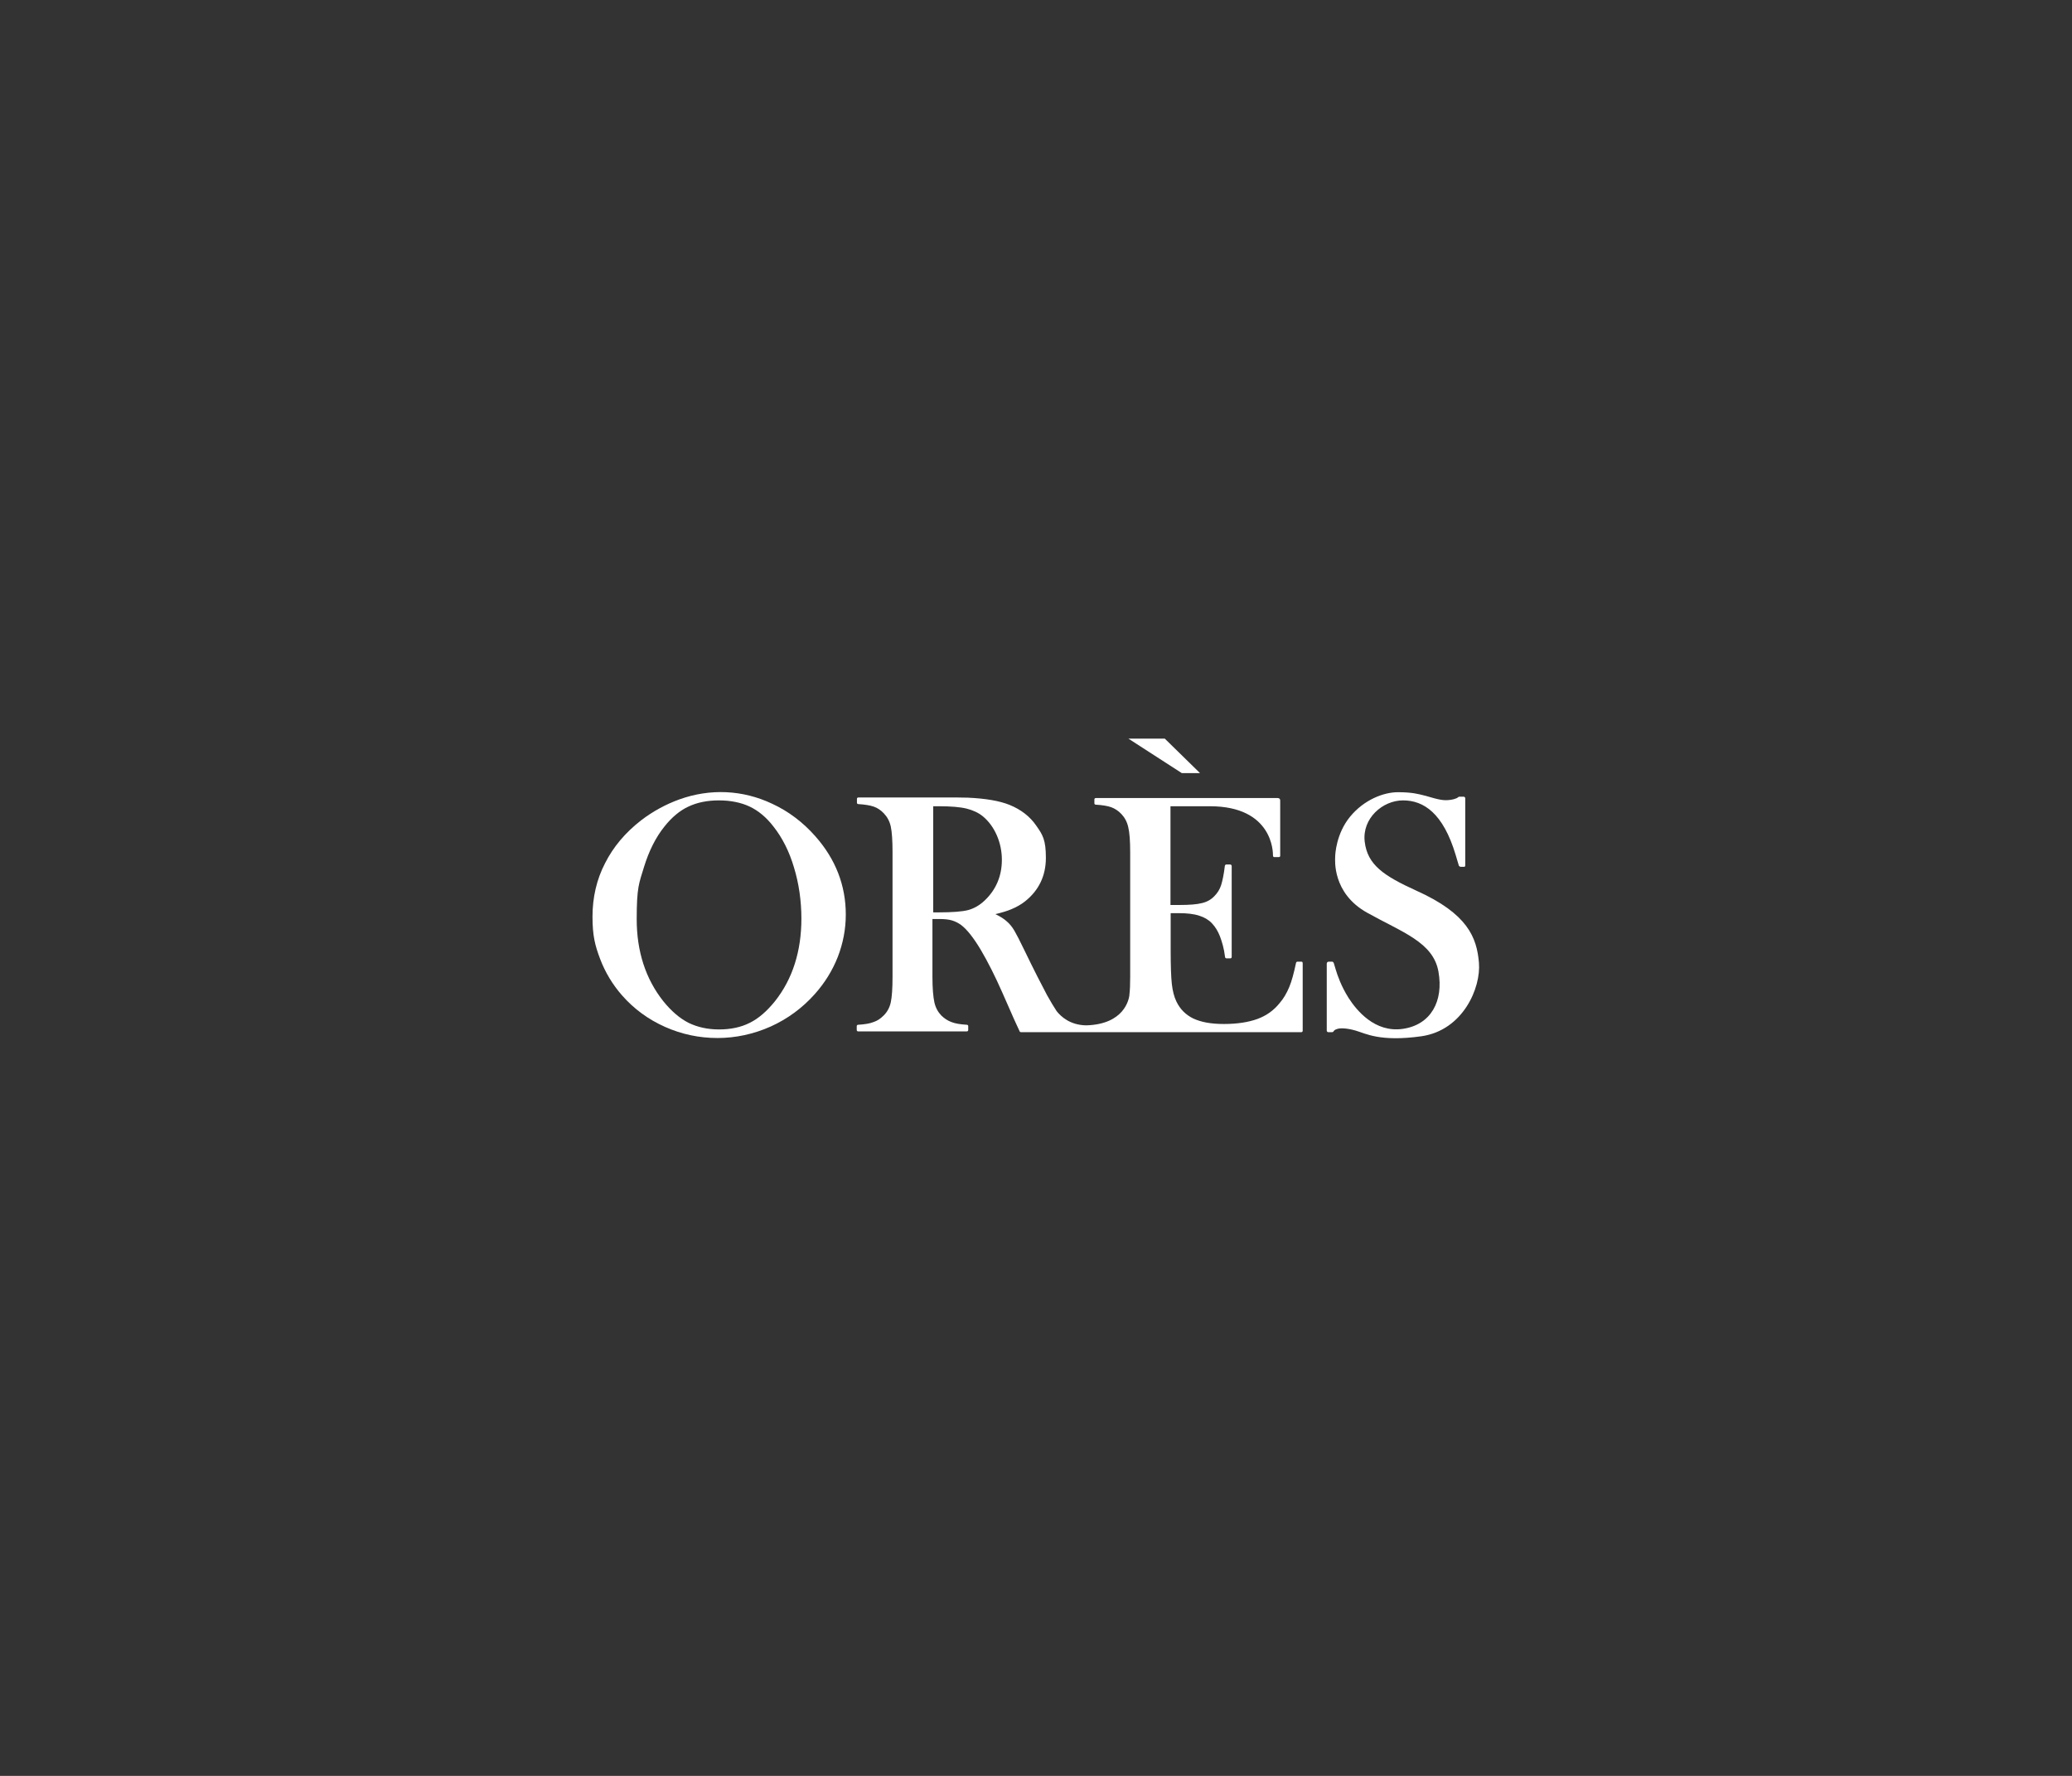 <svg width="700" height="600" viewBox="0 0 700 600" fill="none" xmlns="http://www.w3.org/2000/svg">
<rect x="0" y="0" width="700" height="600" fill="#333333" stroke="none"/>
<g clip-path="url(#clip0_6489_62739)">
<path d="M499.64 325.236C498.913 316.747 495.874 308.718 478.429 300.888C467.46 295.886 461.975 292.201 461.05 284.37C460.125 276.539 467.063 270.419 474.001 270.419C480.94 270.419 487.548 274.697 491.777 288.845C492.768 292.135 492.834 292.398 492.834 292.398C492.834 292.398 492.966 292.859 493.561 292.859H494.684C494.684 292.859 495.015 292.859 495.015 292.398V269.629C495.015 269.629 494.949 269.169 494.42 269.169H493.23C493.23 269.169 492.834 269.103 492.504 269.432C492.173 269.761 490.587 270.353 488.341 270.353C486.094 270.353 482.658 269.103 480.94 268.708C479.288 268.313 477.173 267.655 472.283 267.655C467.393 267.655 460.786 270.222 456.094 275.947C451.402 281.672 451.072 288.648 451.072 289.503C451.072 290.358 449.949 301.743 461.909 308.389C473.803 315.036 484.178 318.326 485.962 328.263C487.746 338.2 483.451 346.228 473.935 347.61C464.42 348.992 458.275 341.293 455.631 337.213C453.054 333.133 451.799 329.382 451.27 327.605C450.741 325.762 450.675 325.631 450.675 325.631C450.675 325.631 450.543 324.907 450.015 324.907H448.891C448.891 324.907 448.23 324.907 448.23 325.631V348.268C448.23 348.268 448.297 348.729 448.759 348.729H449.949C449.949 348.729 450.345 348.729 450.477 348.531C450.609 348.268 450.874 347.873 451.865 347.61C452.79 347.347 454.838 347.281 458.01 348.202C461.248 349.124 466.138 352.085 480.213 350.111C494.288 348.071 500.367 333.725 499.64 325.236Z" fill="white"/>
<path d="M260.829 271.538C250.917 266.866 239.948 266.34 229.507 270.09C224.948 271.736 220.586 274.105 216.622 277.132C211.269 281.278 207.172 286.147 204.397 291.675C201.556 297.137 200.168 303.257 200.168 309.706C200.168 316.155 201.027 319.445 202.745 323.986C204.463 328.527 206.974 332.672 210.146 336.292C214.177 340.898 219.067 344.452 224.683 346.952C230.3 349.453 236.247 350.703 242.393 350.703C248.538 350.703 254.617 349.387 260.366 346.821C266.049 344.254 271.071 340.569 275.234 335.897C278.604 332.146 281.247 327.869 283.031 323.328C284.816 318.721 285.741 313.918 285.741 308.982C285.741 299.177 282.305 290.293 275.498 282.594C271.269 277.79 266.379 274.105 260.829 271.538ZM261.82 338.266C259.111 341.622 256.269 344.123 253.296 345.57C250.322 347.084 246.82 347.808 242.921 347.808C239.023 347.808 235.586 347.018 232.613 345.57C229.639 344.057 226.798 341.622 224.089 338.266C218.142 330.764 215.102 321.485 215.102 310.561C215.102 299.638 215.895 298.453 217.547 292.991C219.199 287.595 221.512 282.923 224.485 279.238C226.93 276.145 229.705 273.841 232.547 272.525C235.454 271.143 238.89 270.42 242.855 270.42C246.82 270.42 250.388 271.143 253.296 272.525C256.203 273.907 258.912 276.145 261.291 279.238C264.265 282.989 266.644 287.661 268.23 293.057C269.882 298.453 270.741 304.31 270.741 310.364C270.741 321.354 267.767 330.764 261.82 338.266Z" fill="white"/>
<path d="M405.41 261.206L393.515 249.559H381.225L399.264 261.206H405.41Z" fill="white"/>
<path d="M439.704 324.907H438.382C438.118 324.907 437.92 325.039 437.854 325.302C437.127 328.724 436.4 331.488 435.541 333.528C434.682 335.568 433.624 337.411 432.237 338.99C430.321 341.359 427.876 343.136 424.836 344.255C421.796 345.373 417.964 345.966 413.47 345.966C408.977 345.966 405.739 345.307 403.162 344.123C400.585 342.873 398.669 340.964 397.413 338.332C396.686 336.818 396.158 334.844 395.893 332.475C395.629 330.106 395.497 326.289 395.497 321.091V308.522H398.272C401.047 308.522 403.36 308.785 405.144 309.377C406.862 309.904 408.316 310.759 409.439 311.944C410.563 313.128 411.488 314.642 412.149 316.353C412.809 318.129 413.536 320.433 413.867 323.328C413.867 323.591 414.131 323.789 414.329 323.789H415.651C415.915 323.789 416.113 323.591 416.113 323.328V292.596C416.113 292.333 415.915 292.136 415.651 292.07H414.329C414.065 292.07 413.867 292.267 413.801 292.531C413.47 295.426 413.008 297.532 412.545 299.046C412.083 300.493 411.29 301.744 410.232 302.796C409.175 303.915 407.787 304.705 406.135 305.1C404.417 305.56 401.84 305.758 398.404 305.758H395.431V272.394H408.713C430.122 272.394 430.056 288.122 430.056 288.911C430.056 289.701 430.519 289.569 430.519 289.569H432.039C432.633 289.569 432.501 288.911 432.501 288.911V270.486C432.501 269.564 431.642 269.63 431.642 269.63H370.188C369.924 269.63 369.726 269.827 369.726 270.091V271.407C369.726 271.67 369.924 271.867 370.188 271.867C372.369 271.999 374.087 272.262 375.409 272.723C376.664 273.184 377.854 273.973 378.845 275.026C379.968 276.211 380.761 277.658 381.158 279.435C381.62 281.278 381.818 284.173 381.818 287.99V330.172C381.818 332.475 381.752 334.515 381.554 336.095V336.292C381.356 337.674 379.836 346.031 367.017 346.426C361.532 346.36 358.426 343.465 356.972 341.622C356.047 340.24 354.99 338.464 353.735 336.226C352.017 333.002 349.373 327.869 346.003 320.893C344.55 317.866 343.426 315.695 342.699 314.444C341.972 313.194 341.113 312.141 340.188 311.351C339.263 310.496 337.942 309.64 336.29 308.851C338.47 308.324 340.254 307.798 341.642 307.206C343.36 306.482 344.946 305.626 346.334 304.507C350.959 300.822 353.338 295.887 353.338 289.833C353.338 283.778 352.281 282.067 350.1 278.975C347.986 275.882 344.946 273.513 341.047 271.933C337.611 270.551 332.854 269.762 326.906 269.498C325.453 269.433 322.347 269.433 317.721 269.433H289.968C289.704 269.433 289.506 269.63 289.506 269.893V271.209C289.506 271.473 289.704 271.67 289.968 271.67C292.083 271.802 293.867 272.065 295.188 272.526C296.51 272.986 297.633 273.776 298.624 274.829C299.748 276.013 300.541 277.461 300.937 279.238C301.334 281.08 301.532 283.976 301.532 287.858V330.04C301.532 333.923 301.334 336.818 300.937 338.661C300.541 340.438 299.748 341.886 298.558 343.07C297.369 344.255 296.444 344.847 295.122 345.307C293.801 345.834 292.083 346.097 289.902 346.229C289.638 346.229 289.439 346.426 289.439 346.689V348.006C289.439 348.269 289.638 348.466 289.902 348.466H326.642C326.906 348.466 327.105 348.269 327.105 348.006V346.689C327.105 346.426 326.906 346.229 326.642 346.229C324.461 346.097 322.743 345.834 321.422 345.307C320.166 344.847 318.977 344.057 317.986 343.07C316.862 341.886 316.069 340.438 315.673 338.661C315.276 336.818 315.012 333.923 315.012 330.106V310.496H317.325C318.977 310.496 320.431 310.627 321.554 310.956C322.677 311.286 323.735 311.812 324.726 312.536C326.708 314.049 328.889 316.813 331.334 320.893C333.779 325.039 336.224 329.909 338.602 335.305L342.633 344.452C342.898 345.044 343.492 346.36 344.483 348.466C344.55 348.664 344.748 348.729 344.946 348.729H439.638C439.902 348.729 440.1 348.532 440.1 348.269V325.434C440.1 325.171 439.968 324.907 439.704 324.907ZM332.655 304.244C330.937 305.889 329.021 306.942 327.105 307.469C325.122 307.995 321.686 308.258 316.995 308.258H315.276V272.394H317.127C321.158 272.394 324.329 272.657 326.51 273.184C328.624 273.71 330.541 274.566 332.061 275.816C334.043 277.461 335.629 279.633 336.752 282.199C337.876 284.766 338.47 287.595 338.47 290.491C338.47 295.887 336.554 300.559 332.655 304.244Z" fill="white"/>
</g>
<defs>
<clipPath id="clip0_6489_62739">
<rect width="300" height="102" fill="white" transform="translate(200 249)"/>
</clipPath>
</defs>
</svg>
